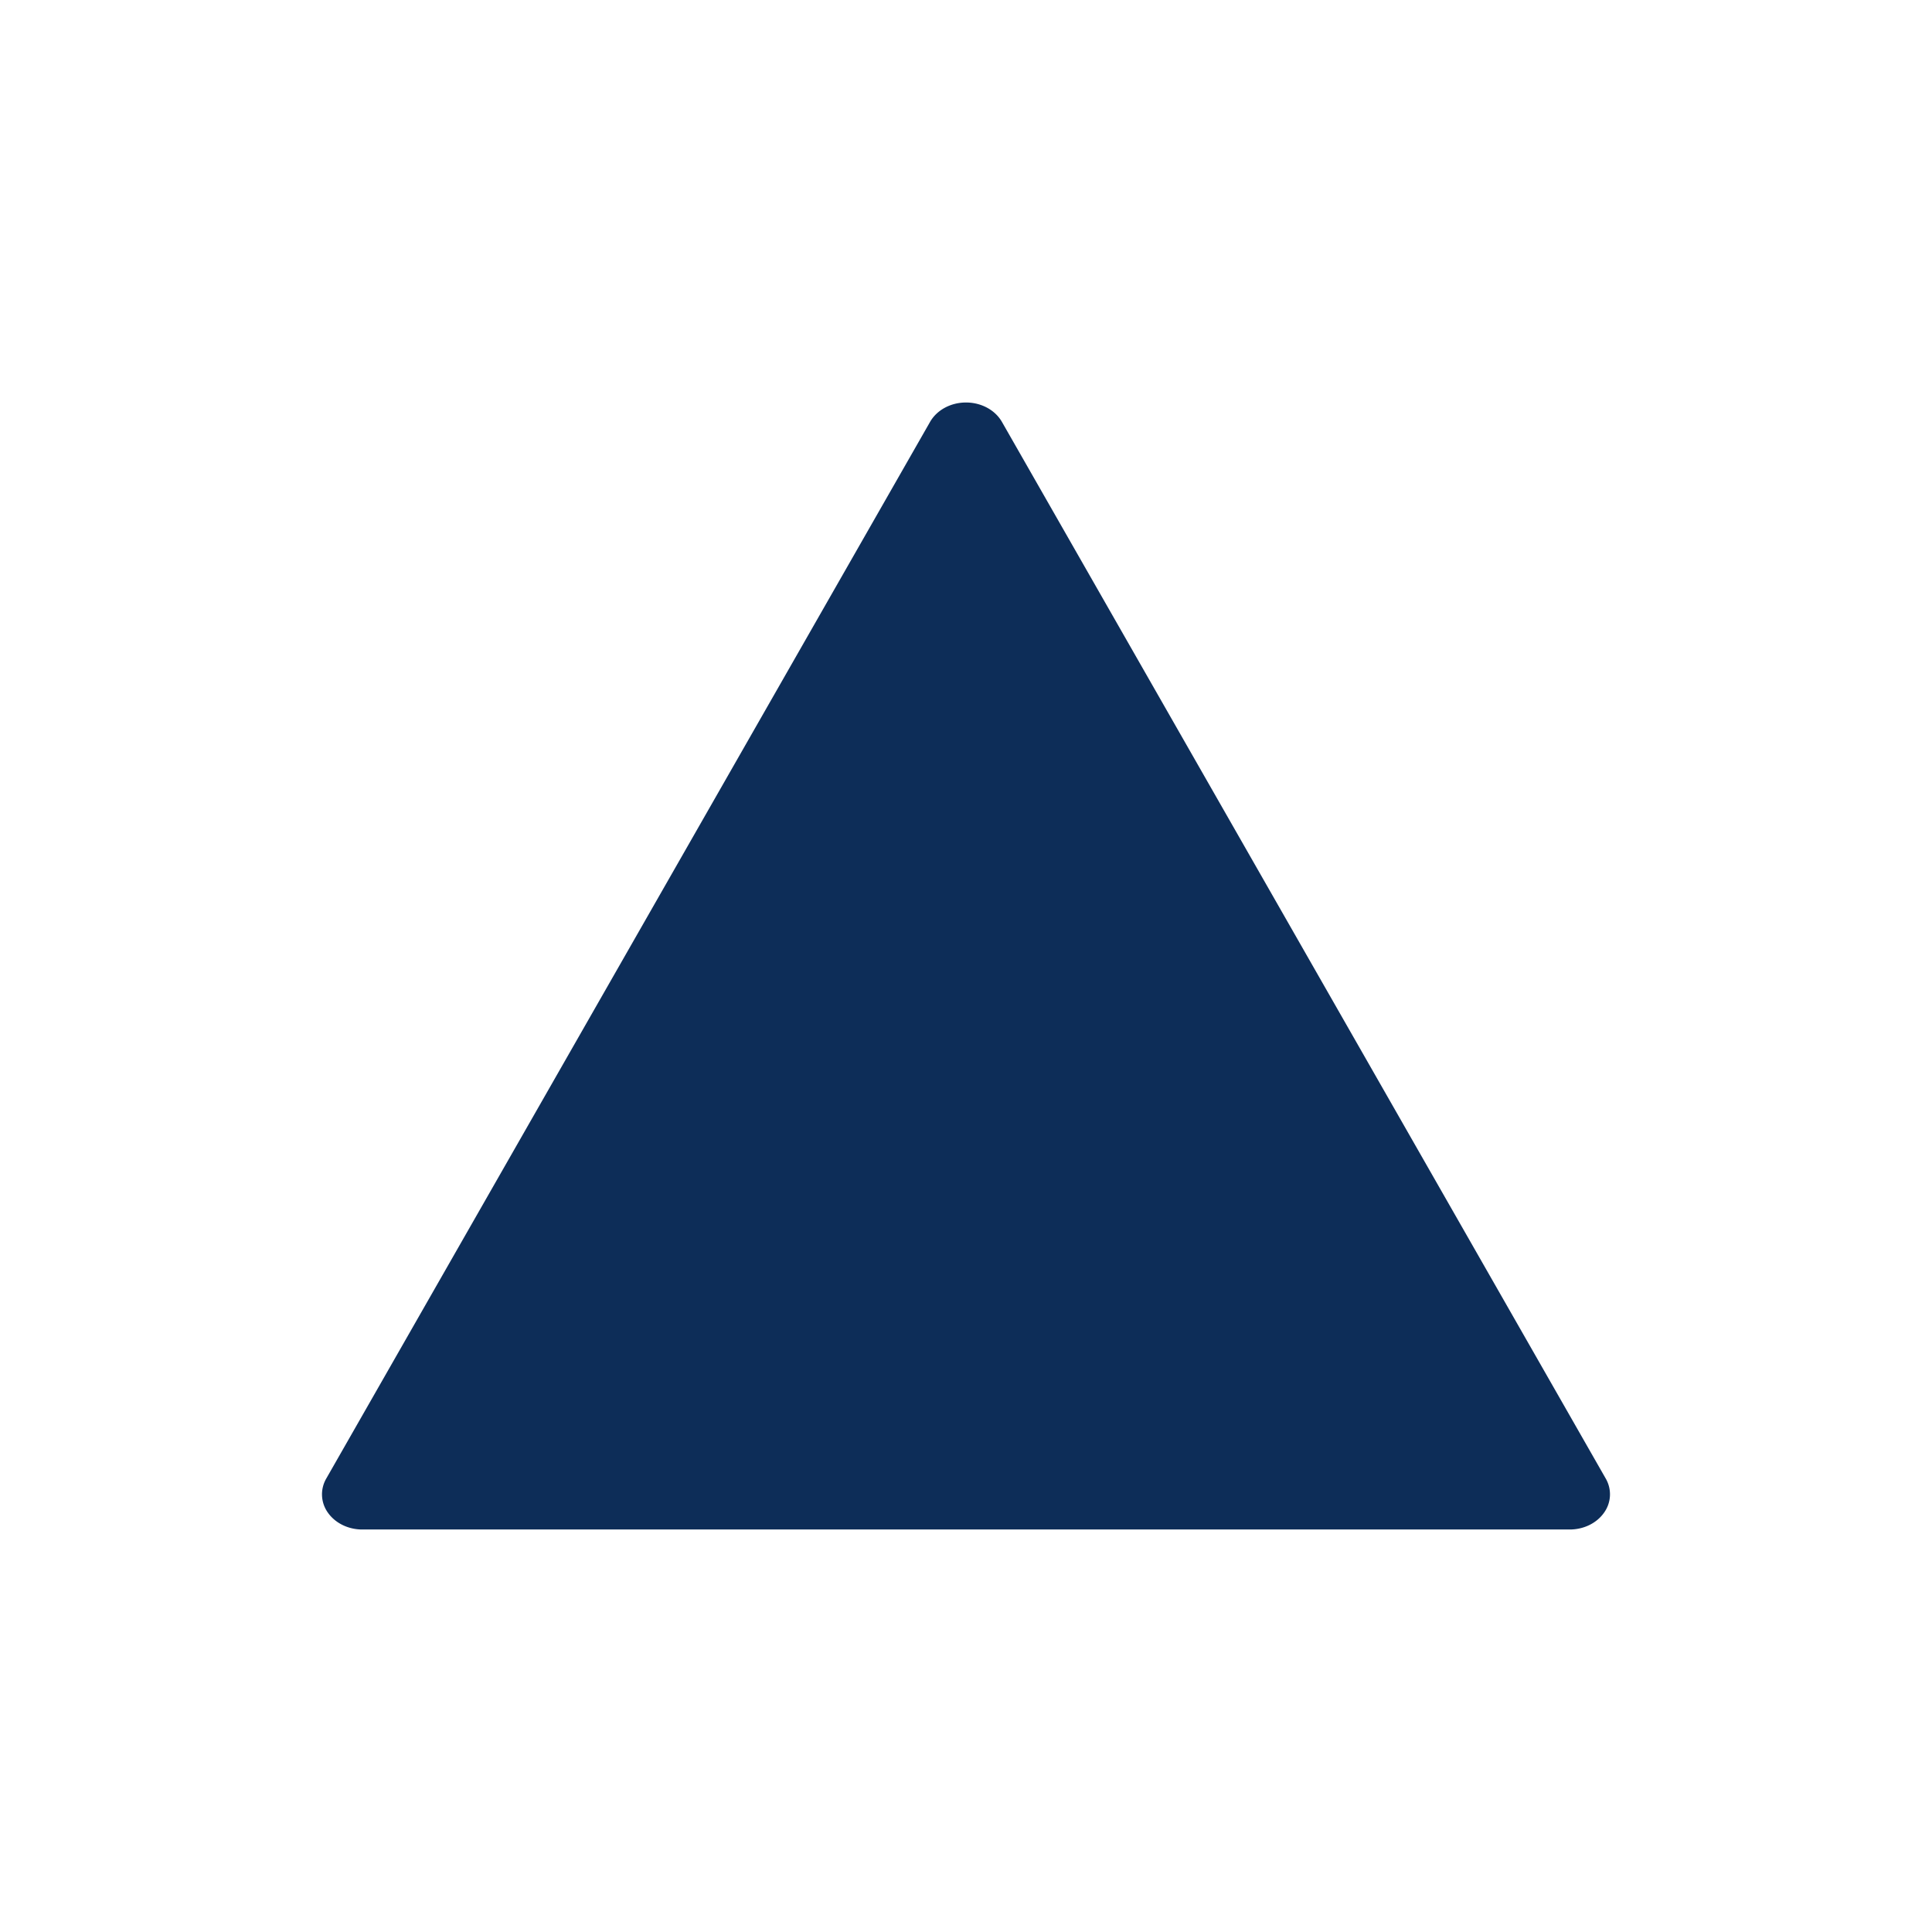<svg xmlns="http://www.w3.org/2000/svg" width="48" height="48" viewBox="0 0 48 48"><path fill="#0d2d58" d="M24.894 10.484C24.725 10.187 24.38 10 24 10s-.725.187-.894.484l-15 26.25a.78.78 0 0 0 .043.851c.183.258.504.415.851.415h30c.347 0 .668-.157.85-.415a.78.78 0 0 0 .044-.851z"/></svg>